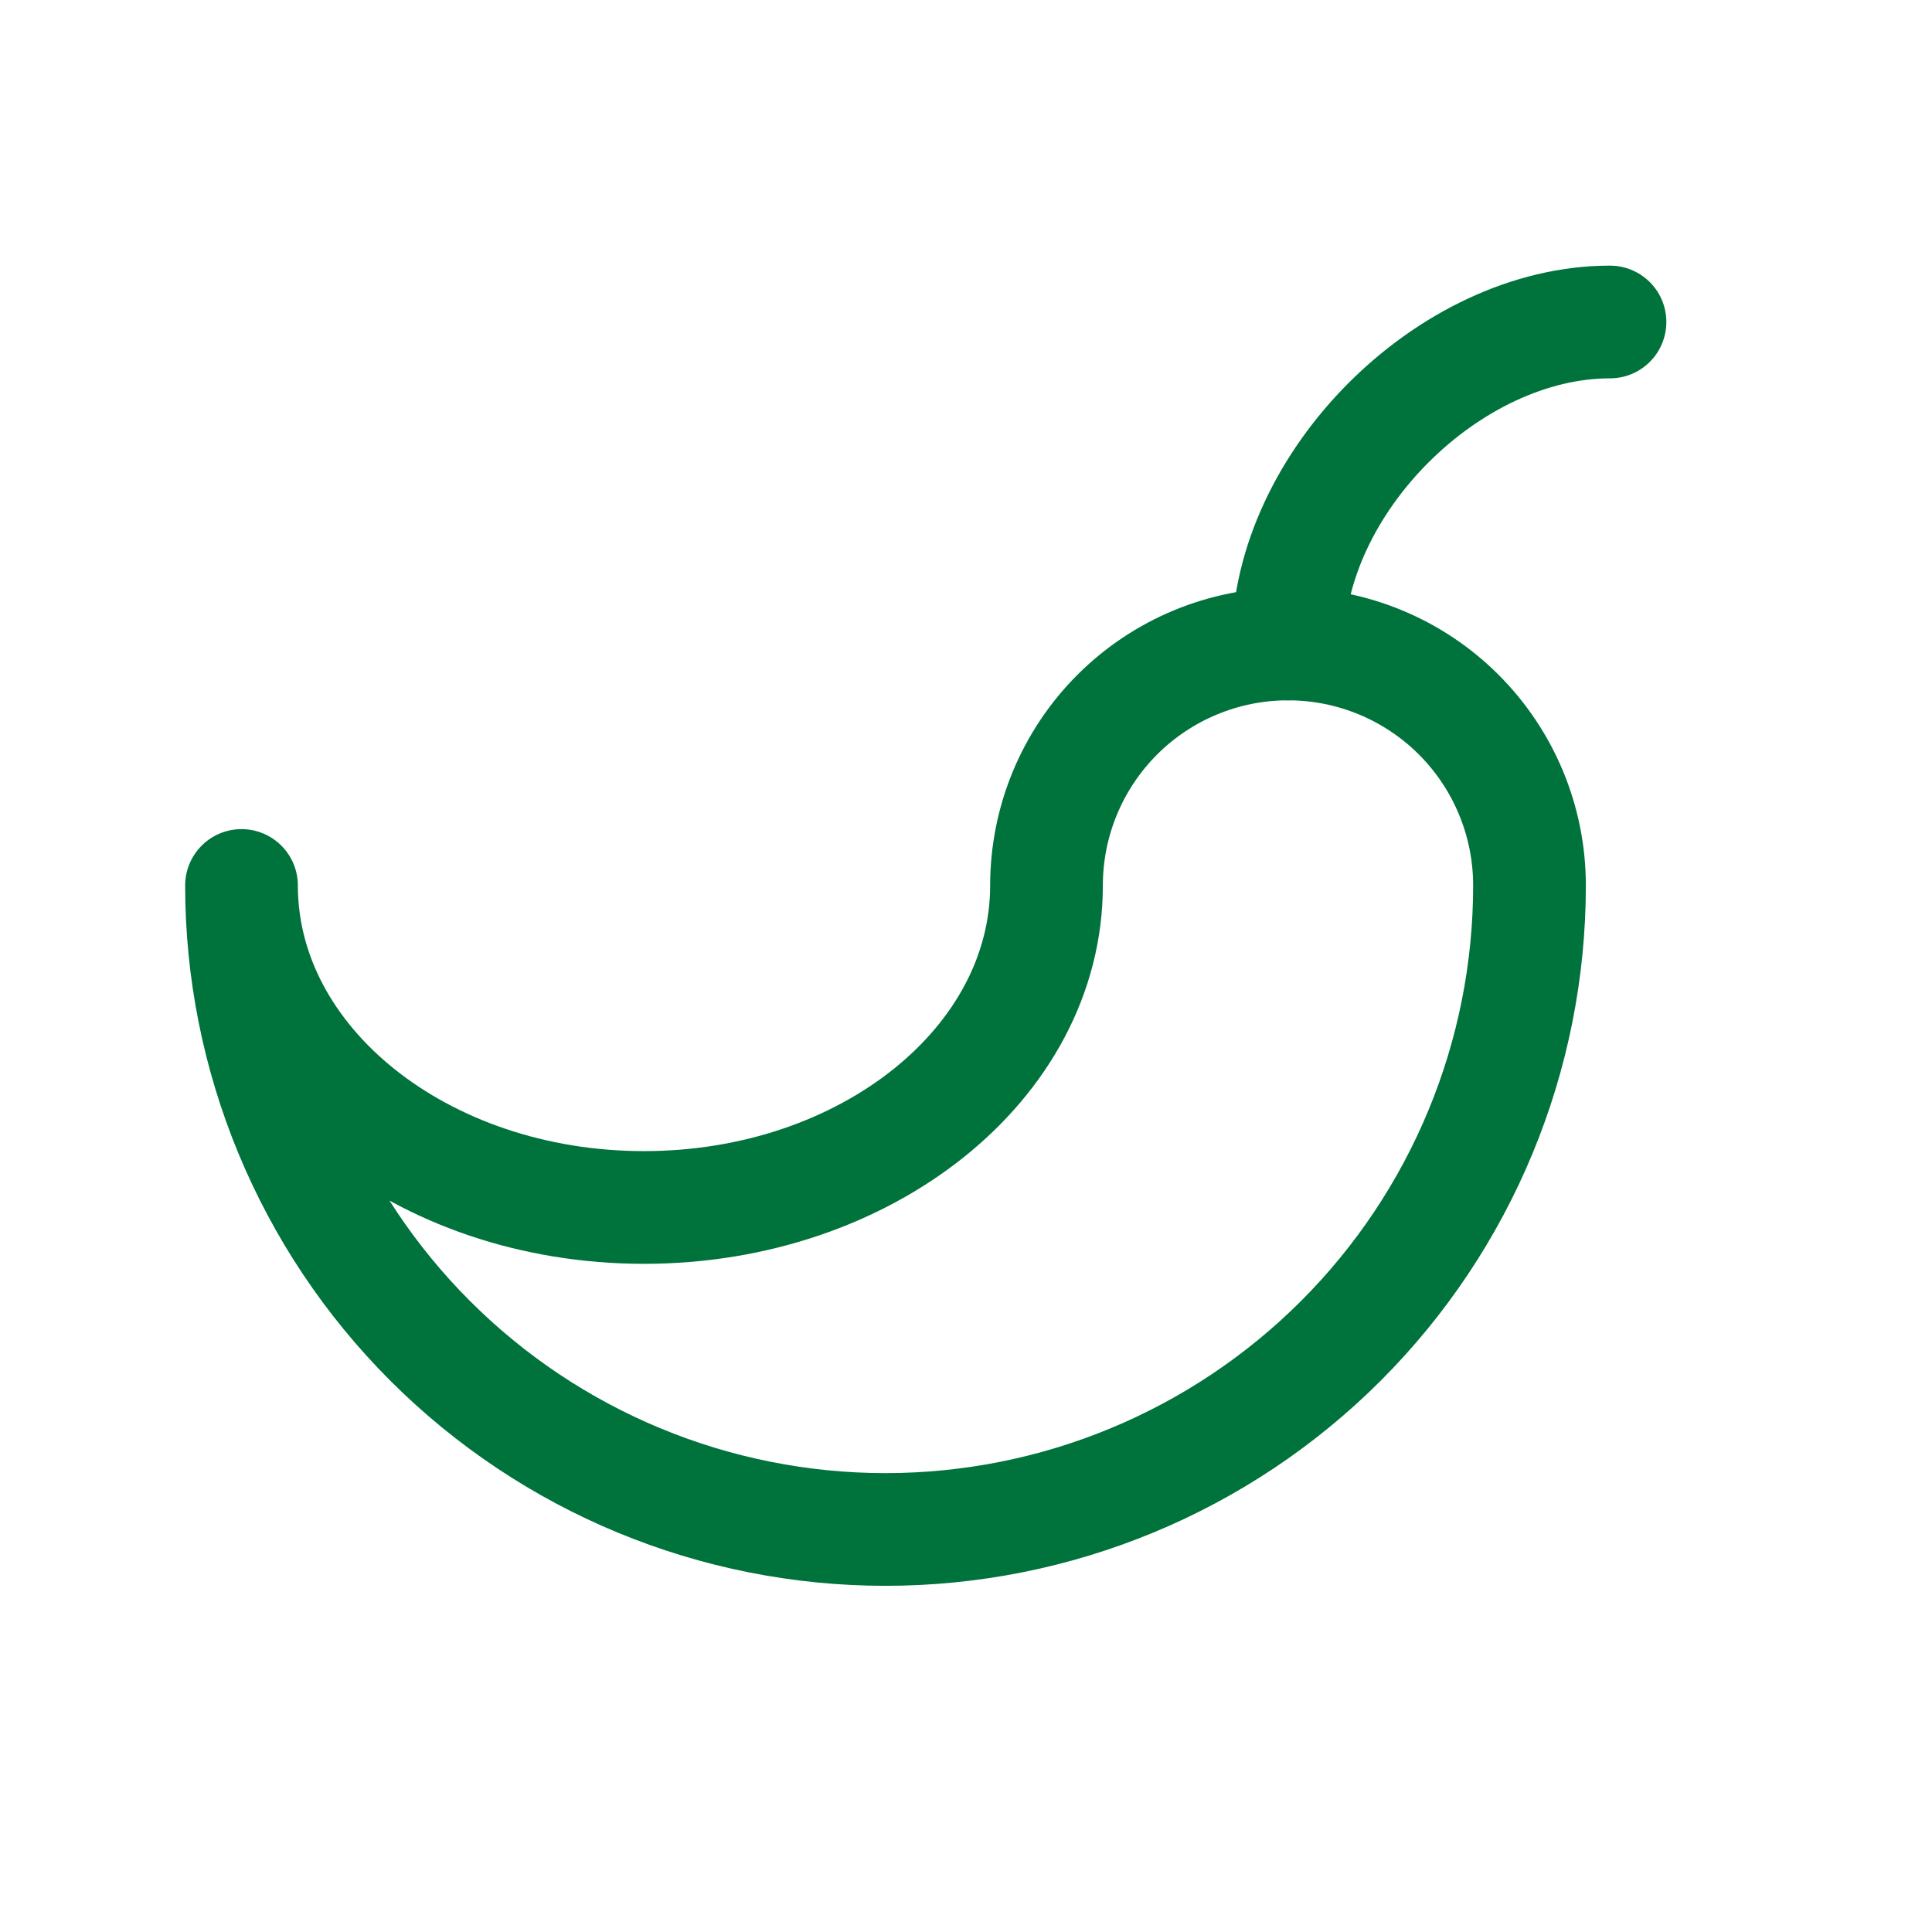 <svg width="120" height="120" viewBox="0 0 120 120" fill="none" xmlns="http://www.w3.org/2000/svg">
<path d="M65 54.998C65 66.048 53.805 74.998 40 74.998C26.195 74.998 15 66.048 15 54.998C15 65.607 19.214 75.781 26.716 83.282C34.217 90.784 44.391 94.998 55 94.998C65.609 94.998 75.783 90.784 83.284 83.282C90.786 75.781 95 65.607 95 54.998C95 51.02 93.42 47.205 90.607 44.391C87.794 41.578 83.978 39.998 80 39.998C76.022 39.998 72.206 41.578 69.393 44.391C66.58 47.205 65 51.02 65 54.998Z" stroke="#00723B" stroke-width="7" stroke-linecap="round" stroke-linejoin="round"/>
<path d="M80 39.999C80 29.999 90 19.999 100 19.999" stroke="#00723B" stroke-width="7" stroke-linecap="round" stroke-linejoin="round"/>
</svg>
